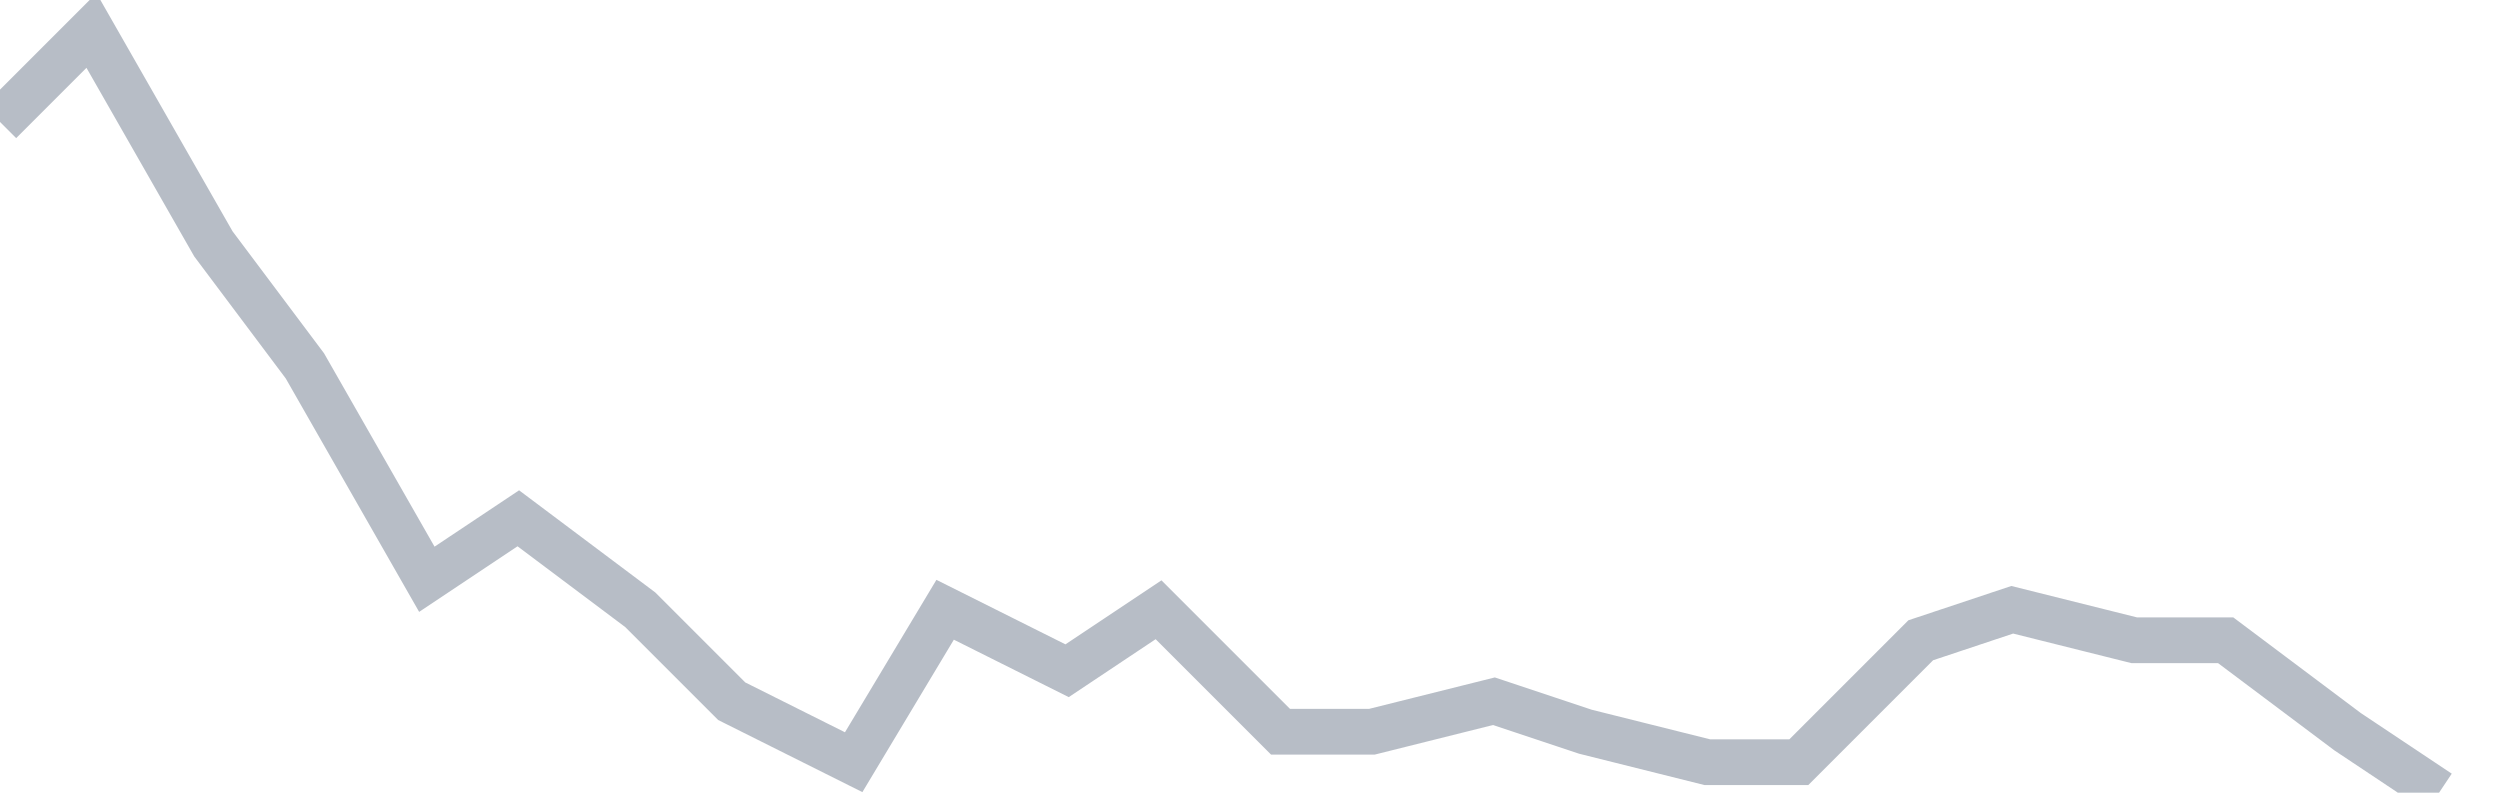 <svg width="82" height="26" fill="none" xmlns="http://www.w3.org/2000/svg"><path d="M0 4l3-3 4 7 3 4 4 7 3-2 4 3 3 3 4 2 3-5 4 2 3-2 4 4h3l4-1 3 1 4 1h3l4-4 3-1 4 1h3l4 3 3 2" stroke="#B7BDC6" stroke-width="1.5"/></svg>